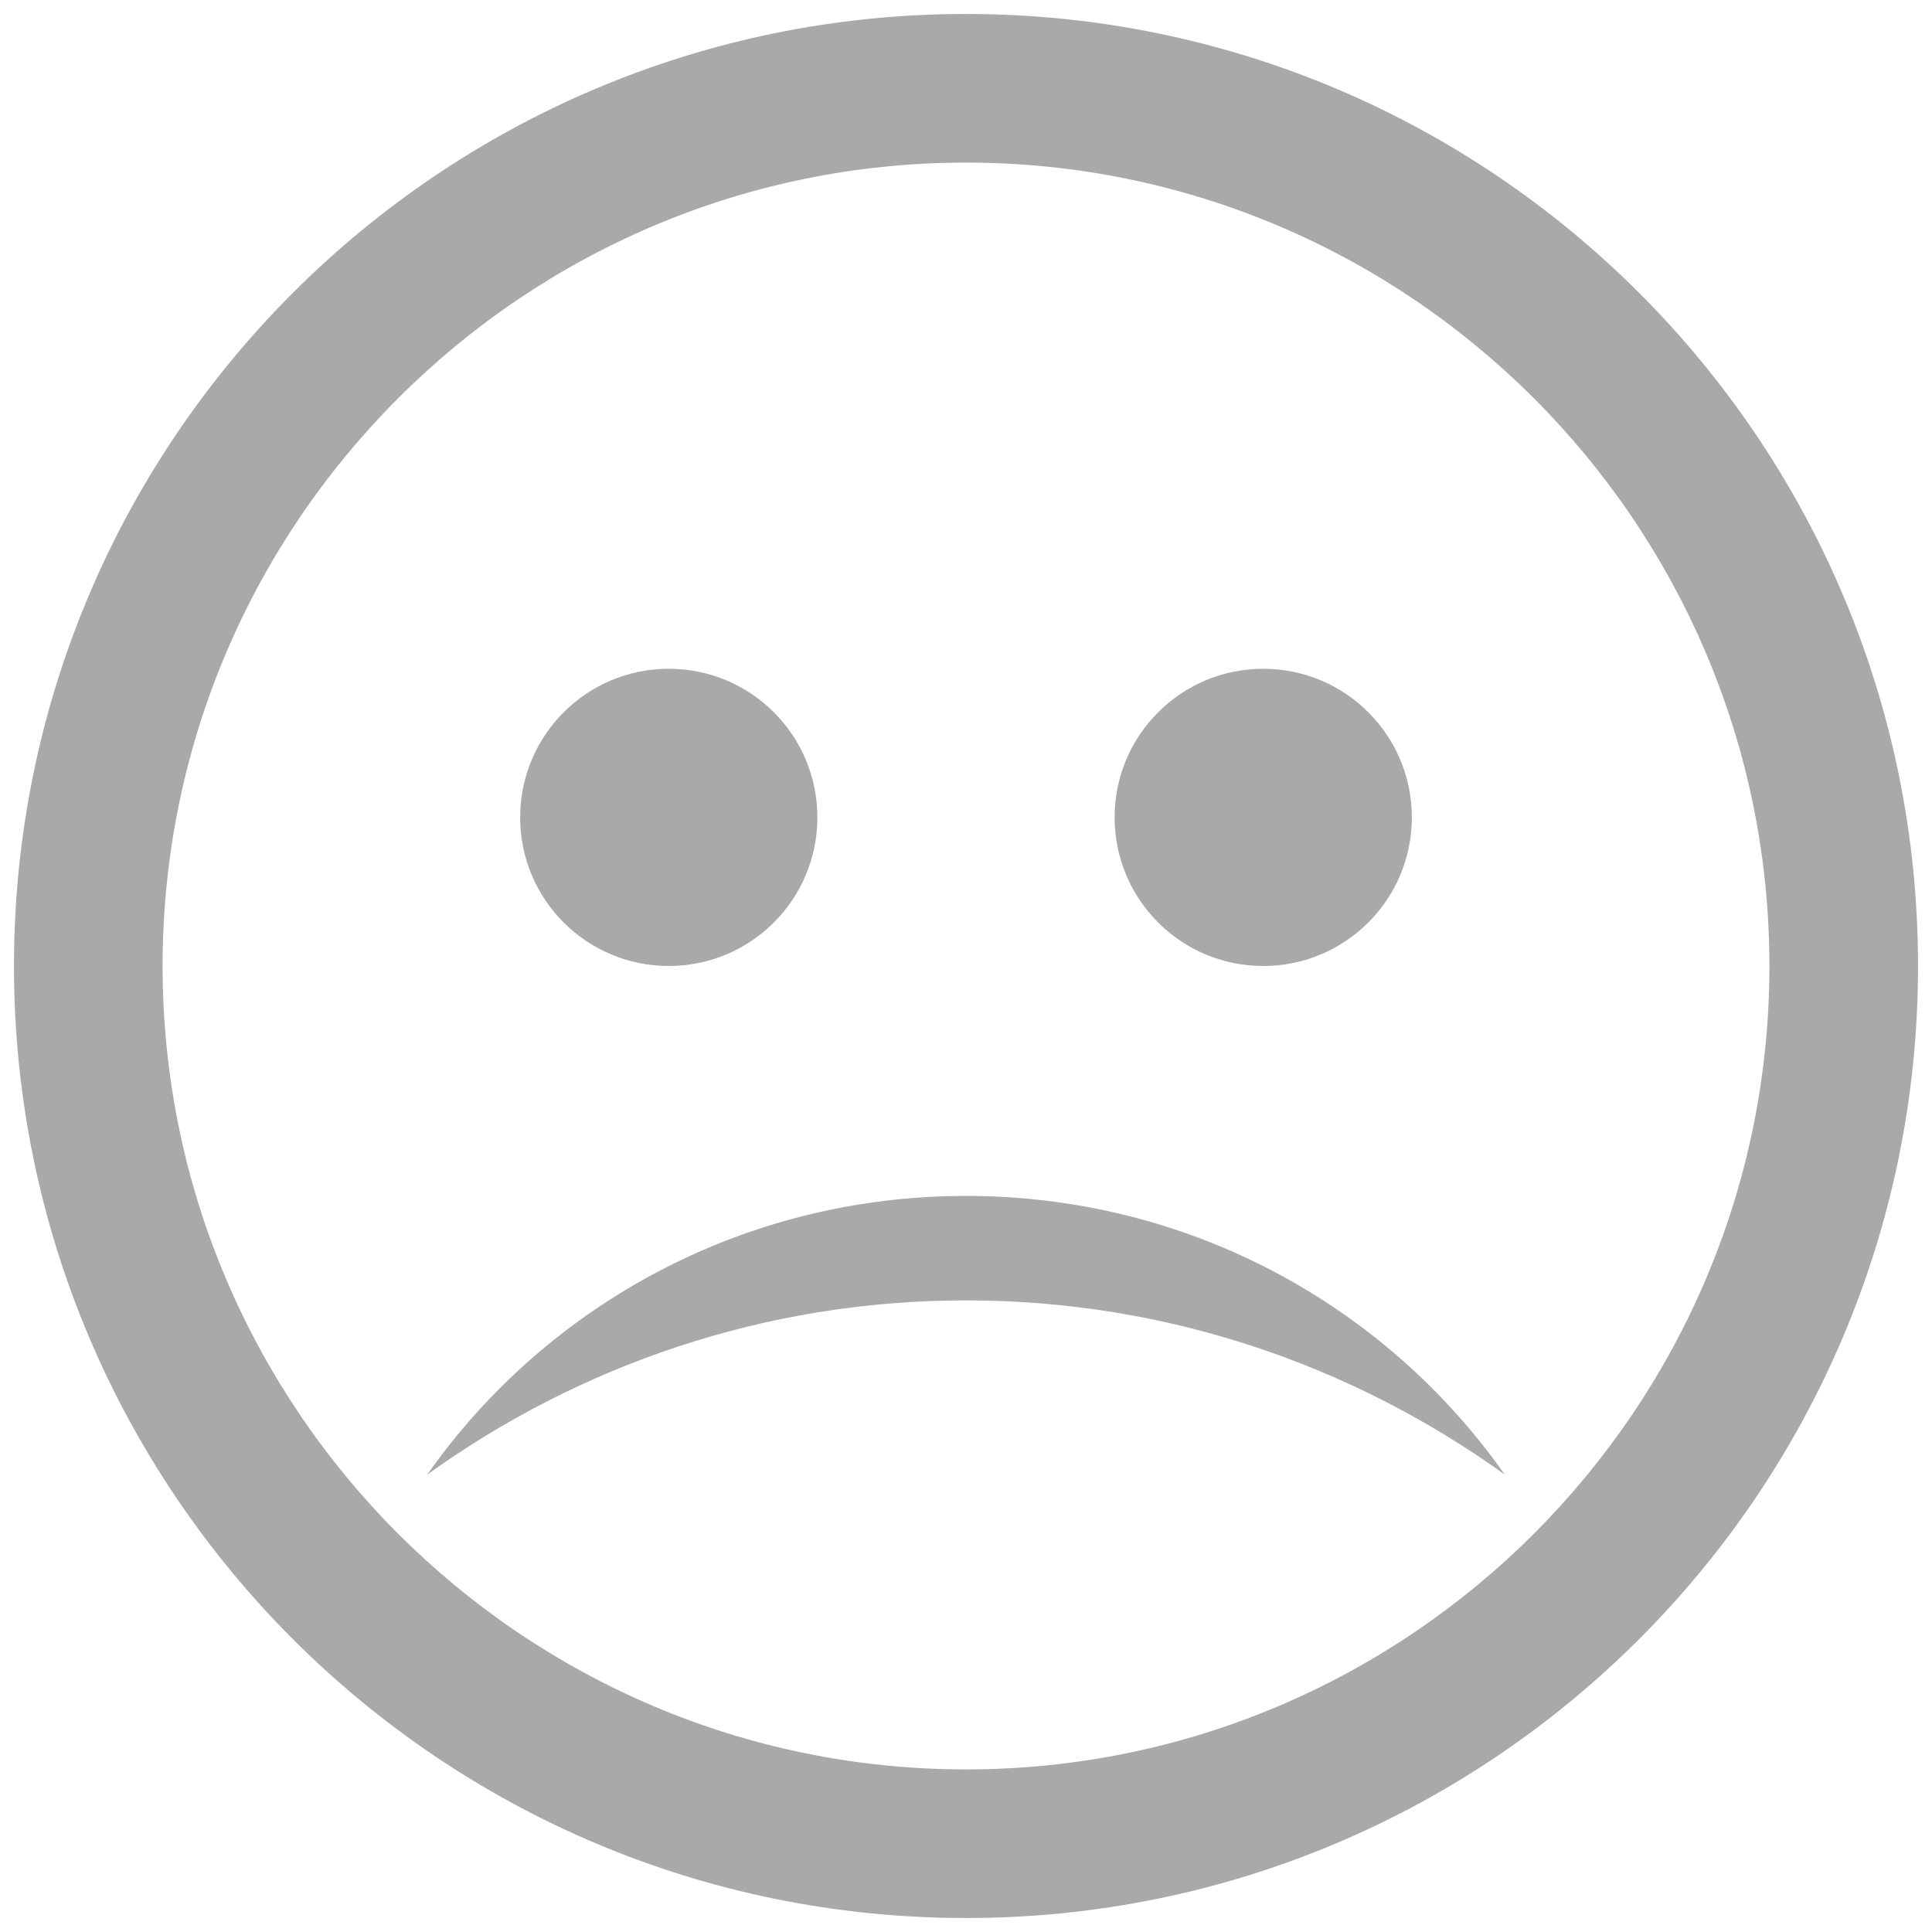 <?xml version="1.0" encoding="UTF-8"?>
<svg xmlns="http://www.w3.org/2000/svg" xmlns:xlink="http://www.w3.org/1999/xlink" viewBox="0 0 26 26" version="1.1" fill="#a9a9a9" width="52px" height="52px">
<g id="surface1" fill="#a9a9a9">
<path style=" " d="M 13 0.188 C 5.926 0.188 0.188 5.926 0.188 13 C 0.188 20.074 5.926 25.812 13 25.812 C 20.074 25.812 25.812 20.074 25.812 13 C 25.812 5.926 20.074 0.188 13 0.188 Z M 13 2.188 C 18.961 2.188 23.812 7.039 23.812 13 C 23.812 18.961 18.961 23.812 13 23.812 C 7.039 23.812 2.188 18.961 2.188 13 C 2.188 7.039 7.039 2.188 13 2.188 Z M 9 9 C 7.895 9 7 9.895 7 11 C 7 12.105 7.895 13 9 13 C 10.105 13 11 12.105 11 11 C 11 9.895 10.105 9 9 9 Z M 17 9 C 15.895 9 15 9.895 15 11 C 15 12.105 15.895 13 17 13 C 18.105 13 19 12.105 19 11 C 19 9.895 18.105 9 17 9 Z M 13 16.094 C 10.004 16.094 7.352 17.566 5.75 19.844 C 7.793 18.375 10.293 17.5 13 17.5 C 15.707 17.5 18.207 18.375 20.25 19.844 C 18.648 17.566 15.996 16.094 13 16.094 Z " fill="#a9a9a9"/>
</g>
</svg>
